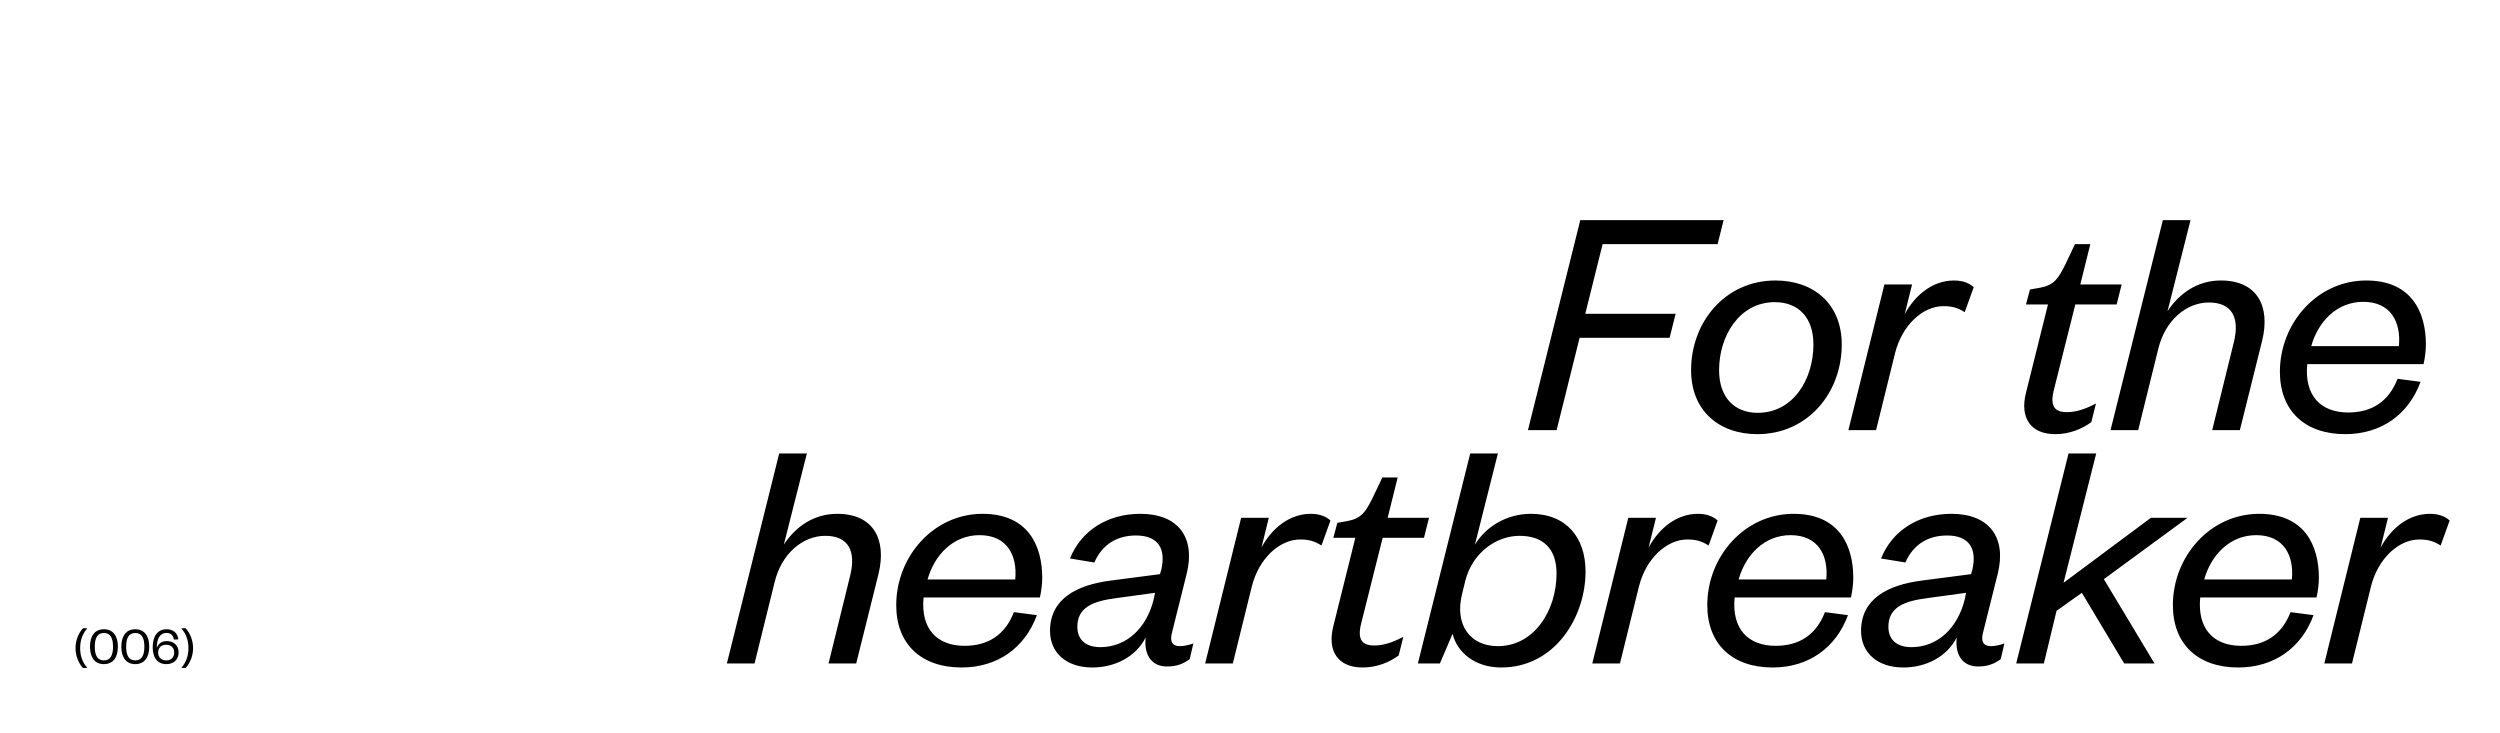 <svg width="375" height="110" viewBox="0 0 375 110" fill="none" xmlns="http://www.w3.org/2000/svg">
<path d="M11.328 97.219C11.328 96.131 11.728 95.019 12.44 94.243H13.104C12.272 95.195 12.024 96.203 12.024 97.219C12.024 98.235 12.272 99.243 13.104 100.195H12.44C11.728 99.419 11.328 98.307 11.328 97.219ZM17.682 97.003C17.682 98.675 16.906 99.619 15.586 99.619C14.266 99.619 13.498 98.675 13.498 97.003C13.498 95.331 14.266 94.387 15.586 94.387C16.906 94.387 17.682 95.331 17.682 97.003ZM16.954 97.003C16.954 95.635 16.514 94.947 15.586 94.947C14.658 94.947 14.218 95.635 14.218 97.003C14.218 98.371 14.658 99.059 15.586 99.059C16.514 99.059 16.954 98.371 16.954 97.003ZM22.386 97.003C22.386 98.675 21.61 99.619 20.29 99.619C18.97 99.619 18.201 98.675 18.201 97.003C18.201 95.331 18.97 94.387 20.29 94.387C21.61 94.387 22.386 95.331 22.386 97.003ZM21.657 97.003C21.657 95.635 21.218 94.947 20.29 94.947C19.361 94.947 18.922 95.635 18.922 97.003C18.922 98.371 19.361 99.059 20.29 99.059C21.218 99.059 21.657 98.371 21.657 97.003ZM24.977 94.939C23.953 94.939 23.513 95.875 23.521 97.195C23.697 96.611 24.209 96.163 25.025 96.163C26.113 96.163 26.793 96.875 26.793 97.867C26.793 98.907 26.081 99.619 24.953 99.619C23.609 99.619 22.905 98.643 22.905 97.099C22.905 95.523 23.569 94.387 24.985 94.387C25.985 94.387 26.657 94.963 26.745 95.907L26.081 95.931C25.993 95.339 25.657 94.939 24.977 94.939ZM23.721 97.891C23.721 98.587 24.193 99.059 24.945 99.059C25.689 99.059 26.129 98.595 26.129 97.891C26.129 97.179 25.689 96.715 24.921 96.715C24.161 96.715 23.721 97.179 23.721 97.891ZM28.961 97.219C28.961 98.307 28.561 99.419 27.849 100.195H27.185C28.017 99.243 28.265 98.235 28.265 97.219C28.265 96.203 28.017 95.195 27.185 94.243H27.849C28.561 95.019 28.961 96.131 28.961 97.219Z" fill="black"/>
<path d="M233.491 64.523H229.191L237.041 33.023H258.541L257.641 36.623H240.391L237.791 47.073H251.341L250.441 50.673H236.941L233.491 64.523ZM263.663 61.923C268.963 61.923 272.013 56.923 272.013 51.673C272.013 47.623 269.763 45.323 266.213 45.323C260.963 45.323 257.863 50.323 257.863 55.523C257.863 59.623 260.163 61.923 263.663 61.923ZM263.613 65.123C257.763 65.123 253.663 61.523 253.663 55.523C253.663 48.273 258.813 42.073 266.313 42.073C272.163 42.073 276.263 45.673 276.263 51.673C276.263 58.973 271.113 65.123 263.613 65.123ZM296.059 43.073L294.709 46.823C293.659 46.173 292.859 45.923 291.509 45.923C288.409 45.923 285.309 48.773 284.259 52.973L281.409 64.523H277.259L282.659 42.673H286.809L285.709 47.123C287.309 44.173 289.959 42.073 293.109 42.073C294.509 42.073 295.459 42.523 296.059 43.073ZM303.896 58.923L307.196 45.673H303.896L304.496 43.423L305.946 43.173C308.146 42.773 308.746 41.773 309.796 39.673L311.246 36.623H313.546L312.046 42.673H318.246L317.496 45.673H311.296L308.046 58.623C307.496 60.923 308.196 61.823 310.046 61.823C311.396 61.823 312.796 61.373 314.396 60.523L313.696 63.323C312.246 64.373 310.396 65.123 308.296 65.123C304.596 65.123 302.946 62.673 303.896 58.923ZM323.729 52.373L320.729 64.523H316.579L324.429 33.023H328.579L325.129 46.673C326.929 43.973 329.629 42.073 333.129 42.073C338.579 42.073 340.579 45.923 339.329 51.073L335.979 64.523H331.829L335.079 51.323C335.979 47.673 334.829 45.373 331.329 45.373C328.029 45.373 324.779 47.973 323.729 52.373ZM359.634 56.823L363.084 57.273C361.284 62.173 357.184 65.123 351.784 65.123C345.734 65.123 341.984 61.623 341.984 55.773C341.984 48.473 347.584 42.073 354.934 42.073C361.784 42.073 363.884 46.873 363.884 51.673C363.884 52.573 363.734 53.773 363.534 54.623H346.084C345.634 59.323 348.084 61.873 352.234 61.873C355.834 61.873 358.334 60.173 359.634 56.823ZM346.684 51.923H359.834C360.184 48.273 358.584 45.273 354.484 45.273C350.584 45.273 347.734 48.173 346.684 51.923ZM116.18 87.373L113.18 99.523H109.03L116.88 68.023H121.03L117.58 81.673C119.38 78.973 122.08 77.073 125.58 77.073C131.03 77.073 133.03 80.923 131.78 86.073L128.43 99.523H124.28L127.53 86.323C128.43 82.673 127.28 80.373 123.78 80.373C120.48 80.373 117.23 82.973 116.18 87.373ZM152.085 91.823L155.535 92.273C153.735 97.173 149.635 100.123 144.235 100.123C138.185 100.123 134.435 96.623 134.435 90.773C134.435 83.473 140.035 77.073 147.385 77.073C154.235 77.073 156.335 81.873 156.335 86.673C156.335 87.573 156.185 88.773 155.985 89.623H138.535C138.085 94.323 140.535 96.873 144.685 96.873C148.285 96.873 150.785 95.173 152.085 91.823ZM139.135 86.923H152.285C152.635 83.273 151.035 80.273 146.935 80.273C143.035 80.273 140.185 83.173 139.135 86.923ZM173.051 89.923L173.251 88.923L167.401 89.723C163.901 90.173 161.601 91.123 161.601 94.023C161.601 96.073 163.001 97.073 165.051 97.073C168.901 97.073 171.951 94.323 173.051 89.923ZM178.001 86.073L175.801 94.873C175.401 96.323 175.951 96.923 176.951 96.923C177.601 96.923 178.251 96.773 179.001 96.523L178.451 98.873C177.501 99.573 176.501 99.973 175.051 99.973C172.851 99.973 171.551 98.373 171.851 95.623C170.401 98.473 167.301 100.123 163.851 100.123C159.901 100.123 157.501 97.873 157.501 94.623C157.501 89.873 161.451 87.723 166.701 87.073L174.001 86.123L174.201 85.423C174.901 82.323 173.751 80.323 170.401 80.323C167.701 80.323 165.401 81.523 164.151 84.373L160.501 83.773C162.151 79.623 166.101 77.073 171.051 77.073C176.751 77.073 179.351 80.623 178.001 86.073ZM199.572 78.073L198.222 81.823C197.172 81.173 196.372 80.923 195.022 80.923C191.922 80.923 188.822 83.773 187.772 87.973L184.922 99.523H180.772L186.172 77.673H190.322L189.222 82.123C190.822 79.173 193.472 77.073 196.622 77.073C198.022 77.073 198.972 77.523 199.572 78.073ZM199.999 93.923L203.299 80.673H199.999L200.599 78.423L202.049 78.173C204.249 77.773 204.849 76.773 205.899 74.673L207.349 71.623H209.649L208.149 77.673H214.349L213.599 80.673H207.399L204.149 93.623C203.599 95.923 204.299 96.823 206.149 96.823C207.499 96.823 208.899 96.373 210.499 95.523L209.799 98.323C208.349 99.373 206.499 100.123 204.399 100.123C200.699 100.123 199.049 97.673 199.999 93.923ZM219.782 87.173L219.332 89.023C218.132 93.673 220.482 96.923 224.682 96.923C230.132 96.923 233.482 91.573 233.482 86.023C233.482 82.373 231.532 80.373 227.932 80.373C224.432 80.373 220.832 82.923 219.782 87.173ZM217.882 95.073L215.982 99.523H212.682L220.532 68.023H224.682L221.232 81.723C222.832 79.023 225.982 77.073 229.632 77.073C234.982 77.073 237.832 80.673 237.832 85.723C237.832 92.573 233.232 100.123 225.182 100.123C221.332 100.123 218.632 97.973 217.882 95.073ZM257.643 78.073L256.293 81.823C255.243 81.173 254.443 80.923 253.093 80.923C249.993 80.923 246.893 83.773 245.843 87.973L242.993 99.523H238.843L244.243 77.673H248.393L247.293 82.123C248.893 79.173 251.543 77.073 254.693 77.073C256.093 77.073 257.043 77.523 257.643 78.073ZM273.743 91.823L277.193 92.273C275.393 97.173 271.293 100.123 265.893 100.123C259.843 100.123 256.093 96.623 256.093 90.773C256.093 83.473 261.693 77.073 269.043 77.073C275.893 77.073 277.993 81.873 277.993 86.673C277.993 87.573 277.843 88.773 277.643 89.623H260.193C259.743 94.323 262.193 96.873 266.343 96.873C269.943 96.873 272.443 95.173 273.743 91.823ZM260.793 86.923H273.943C274.293 83.273 272.693 80.273 268.593 80.273C264.693 80.273 261.843 83.173 260.793 86.923ZM294.709 89.923L294.909 88.923L289.059 89.723C285.559 90.173 283.259 91.123 283.259 94.023C283.259 96.073 284.659 97.073 286.709 97.073C290.559 97.073 293.609 94.323 294.709 89.923ZM299.659 86.073L297.459 94.873C297.059 96.323 297.609 96.923 298.609 96.923C299.259 96.923 299.909 96.773 300.659 96.523L300.109 98.873C299.159 99.573 298.159 99.973 296.709 99.973C294.509 99.973 293.209 98.373 293.509 95.623C292.059 98.473 288.959 100.123 285.509 100.123C281.559 100.123 279.159 97.873 279.159 94.623C279.159 89.873 283.109 87.723 288.359 87.073L295.659 86.123L295.859 85.423C296.559 82.323 295.409 80.323 292.059 80.323C289.359 80.323 287.059 81.523 285.809 84.373L282.159 83.773C283.809 79.623 287.759 77.073 292.709 77.073C298.409 77.073 301.009 80.623 299.659 86.073ZM308.48 91.623L306.58 99.523H302.43L310.28 68.023H314.43L309.53 87.423L322.63 77.673H328.13L315.58 86.873L323.18 99.523H318.63L312.28 88.923L308.48 91.623ZM343.581 91.823L347.031 92.273C345.231 97.173 341.131 100.123 335.731 100.123C329.681 100.123 325.931 96.623 325.931 90.773C325.931 83.473 331.531 77.073 338.881 77.073C345.731 77.073 347.831 81.873 347.831 86.673C347.831 87.573 347.681 88.773 347.481 89.623H330.031C329.581 94.323 332.031 96.873 336.181 96.873C339.781 96.873 342.281 95.173 343.581 91.823ZM330.631 86.923H343.781C344.131 83.273 342.531 80.273 338.431 80.273C334.531 80.273 331.681 83.173 330.631 86.923ZM367.447 78.073L366.097 81.823C365.047 81.173 364.247 80.923 362.897 80.923C359.797 80.923 356.697 83.773 355.647 87.973L352.797 99.523H348.647L354.047 77.673H358.197L357.097 82.123C358.697 79.173 361.347 77.073 364.497 77.073C365.897 77.073 366.847 77.523 367.447 78.073Z" fill="black"/>
</svg>
